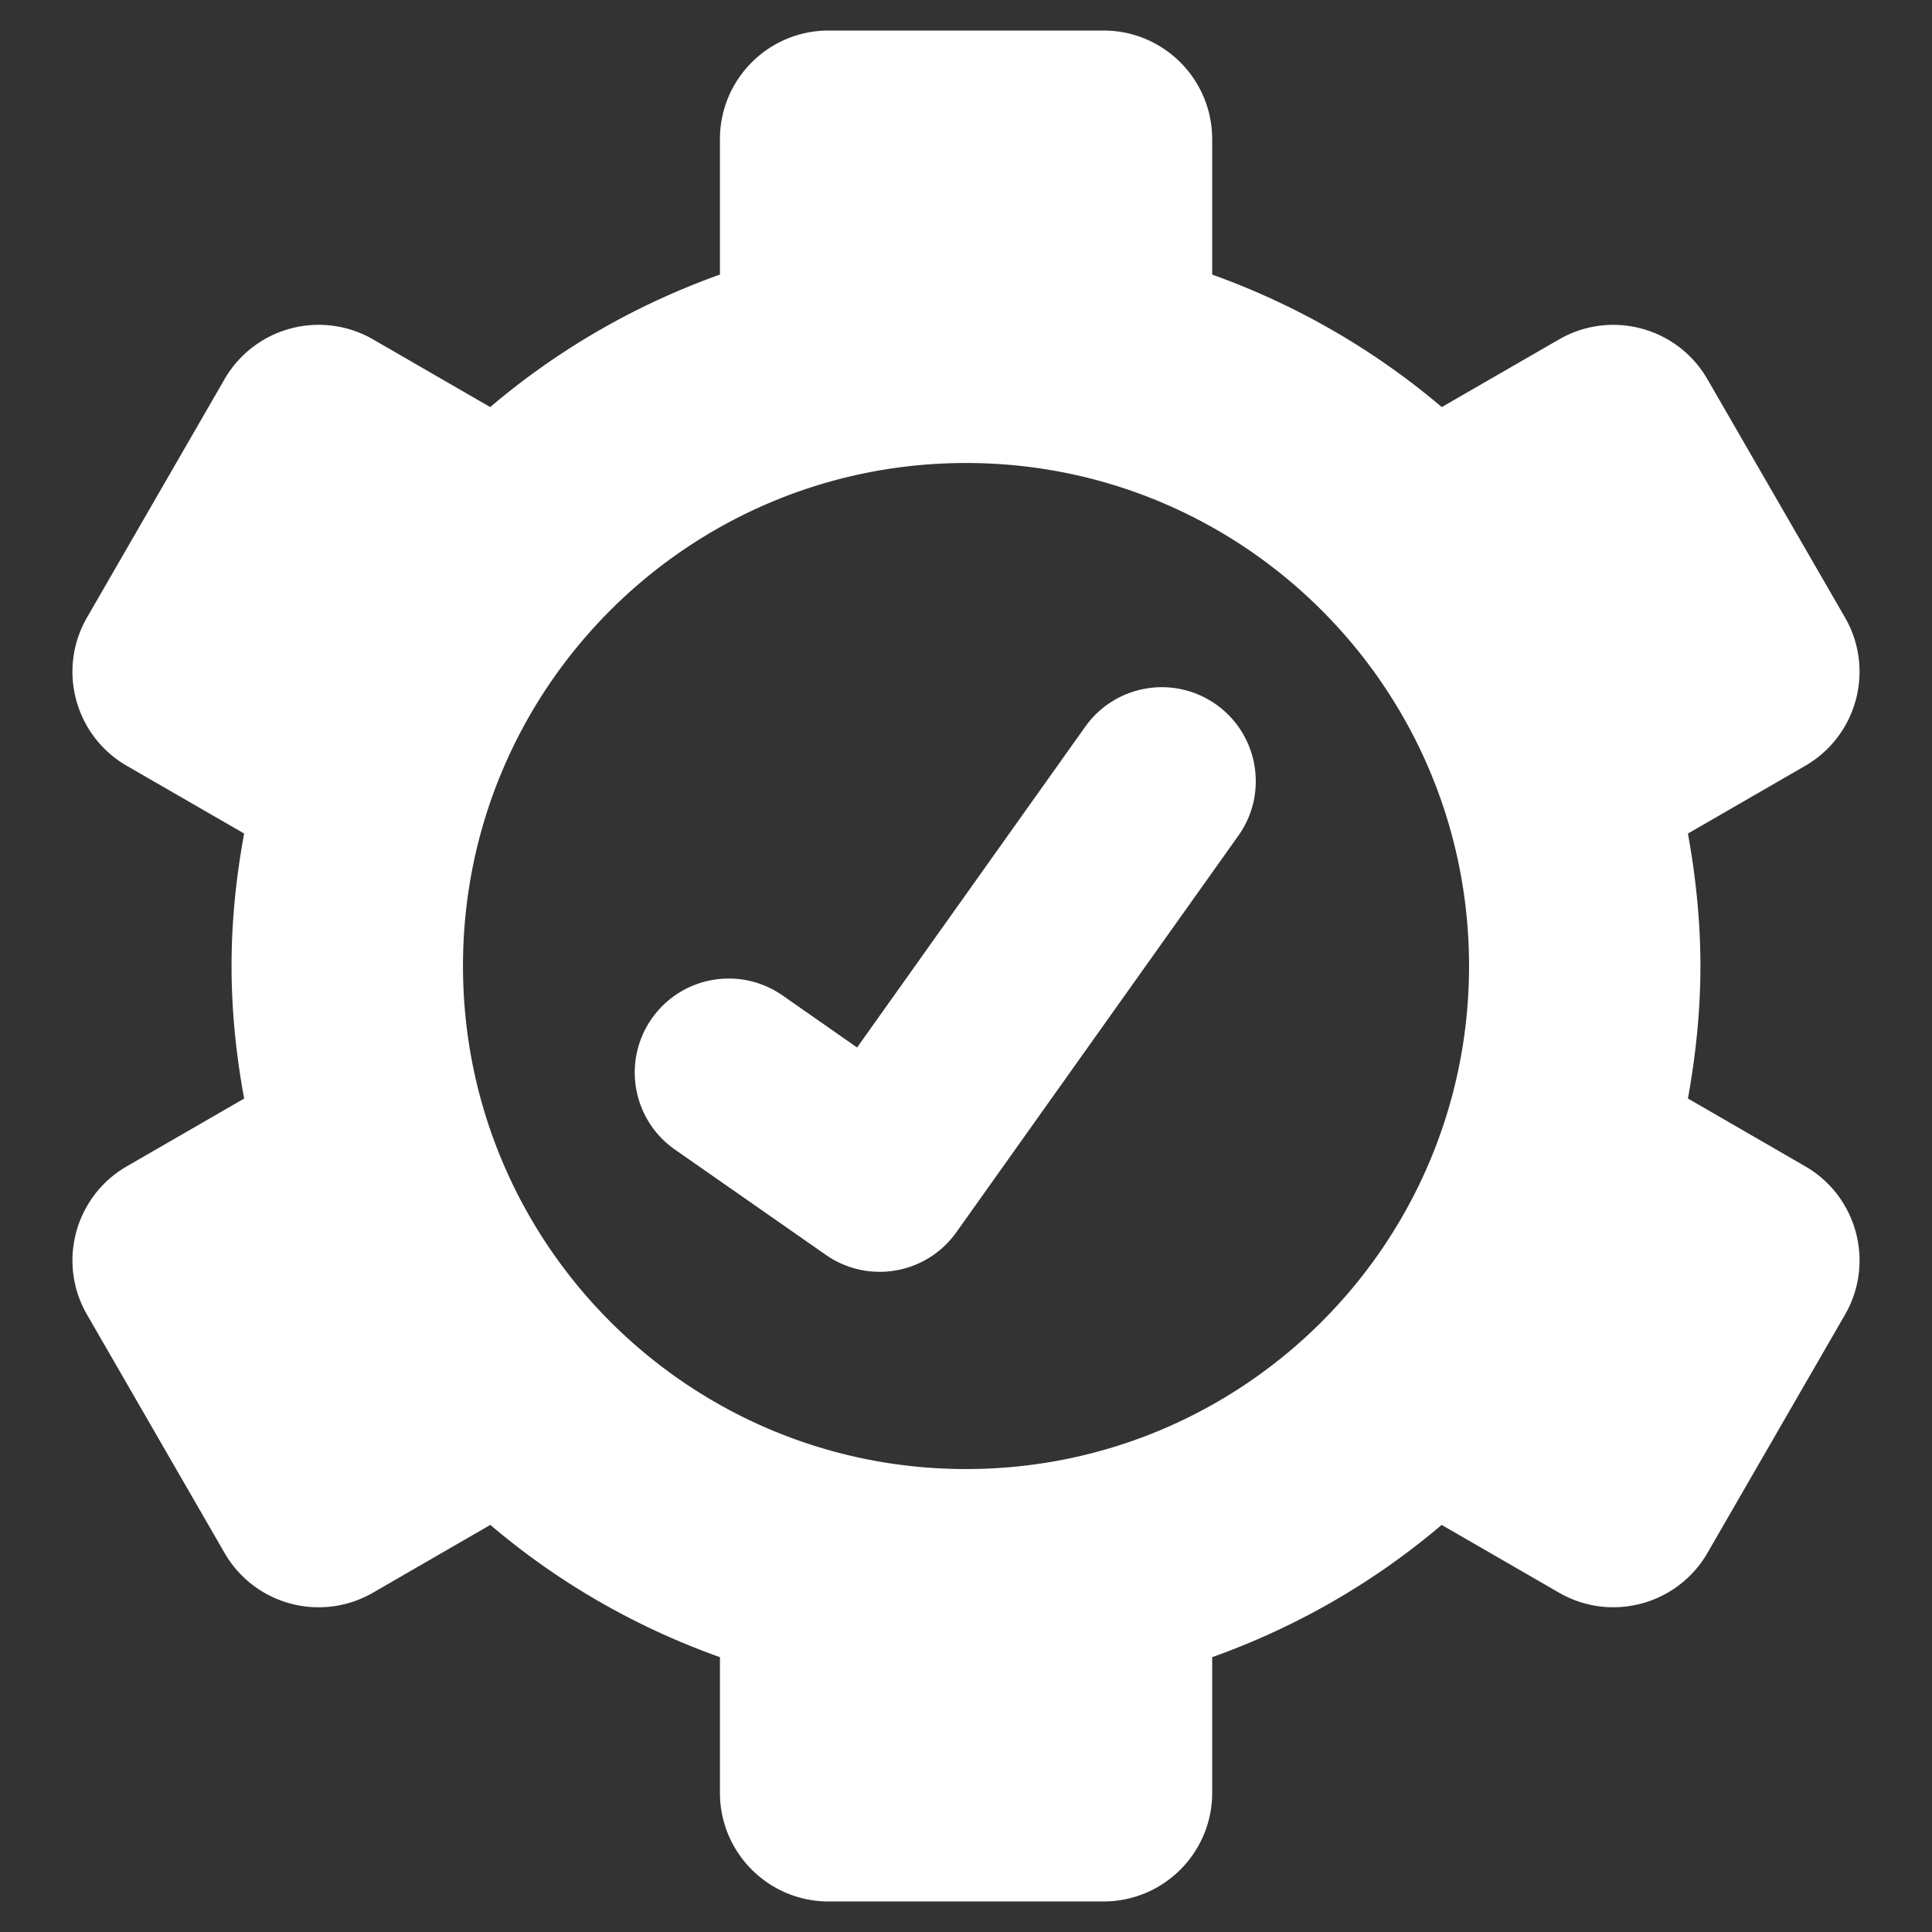 <svg xmlns="http://www.w3.org/2000/svg" width="512" height="512" viewBox="0 0 512 512"><rect x="0" y="0" width="512" height="512" fill="#333333" stroke="none"/><g fill="#FFF"><path d="M478.42 309.096l-31.099-17.98c2.059-11.397 3.309-23.104 3.309-35.115 0-12.018-1.25-23.705-3.309-35.104l31.081-17.947c13.764-7.959 18.48-25.551 10.54-39.314l-36.466-63.15c-7.94-13.764-25.532-18.48-39.314-10.536l-31.08 17.931c-17.818-15.127-38.39-27.059-60.843-35.116V36.884c0-15.903-12.894-28.792-28.797-28.792h-72.859c-15.903 0-28.792 12.889-28.792 28.792v35.879c-22.553 8.058-43.079 19.989-60.879 35.116L98.846 89.93a28.832 28.832 0 0 0-21.854-2.865 28.782 28.782 0 0 0-17.475 13.406l-36.447 63.15c-7.959 13.777-3.242 31.369 10.535 39.328l31.099 17.947c-2.108 11.398-3.34 23.086-3.34 35.104 0 12.012 1.231 23.718 3.34 35.129l-31.112 17.967c-13.764 7.959-18.48 25.551-10.521 39.314l36.447 63.15a28.742 28.742 0 0 0 17.475 13.406 28.776 28.776 0 0 0 21.854-2.885l31.099-17.966c17.786 15.127 38.325 27.044 60.847 35.053v35.942c0 15.908 12.889 28.797 28.792 28.797h72.859c15.903 0 28.797-12.889 28.797-28.797v-35.942c22.453-8.009 43.024-19.926 60.811-35.053l31.112 17.966c13.782 7.945 31.374 3.224 39.332-10.54l36.448-63.132c7.939-13.763 3.222-31.368-10.524-39.313zm-222.407 80.218c-73.636 0-133.318-59.679-133.318-133.314 0-73.623 59.683-133.301 133.318-133.301 73.604 0 133.301 59.678 133.301 133.301-.001 73.636-59.697 133.314-133.301 133.314z"/><path d="M322.322 186.72c-11.204-7.958-26.733-5.349-34.728 5.873l-60.455 85.003-19.763-13.8c-11.286-7.846-26.801-5.105-34.679 6.181-7.864 11.28-5.11 26.796 6.176 34.678l40.014 27.916a24.87 24.87 0 0 0 14.233 4.474c7.783 0 15.452-3.647 20.314-10.474l74.756-105.123c7.964-11.2 5.336-26.751-5.868-34.728z"/></g></svg>